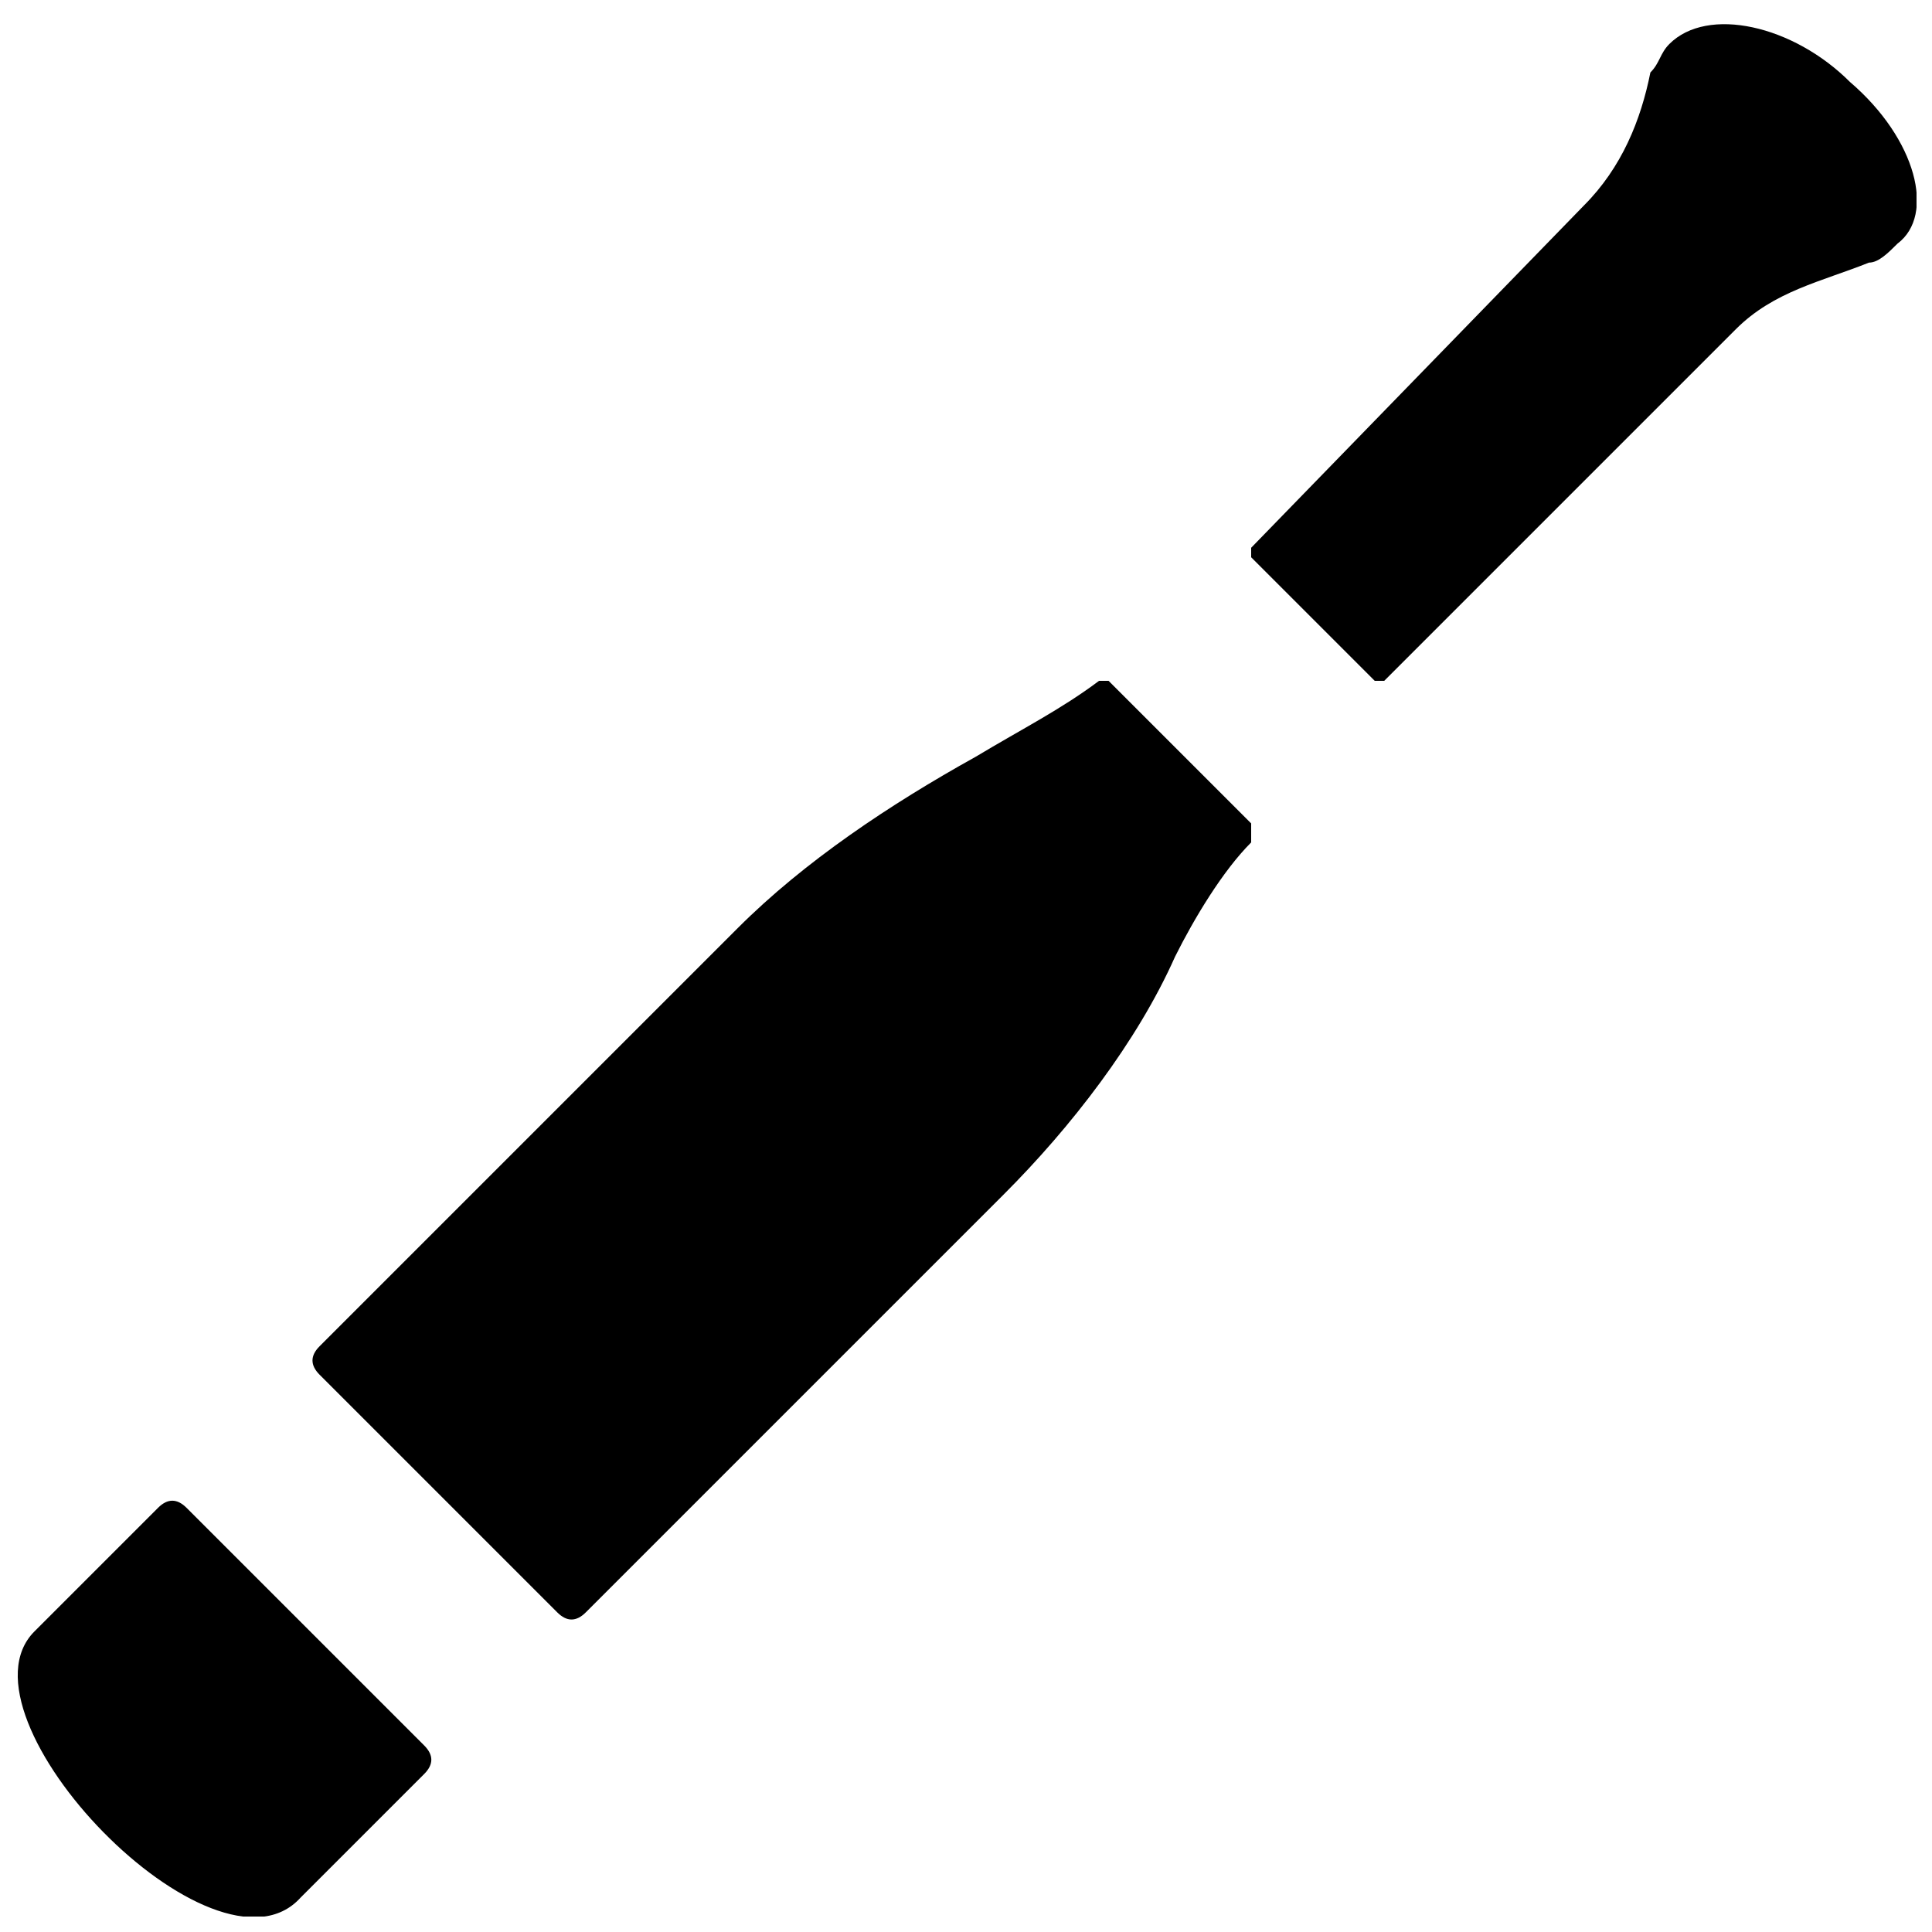 <?xml version="1.0" encoding="UTF-8"?>
<!-- Uploaded to: ICON Repo, www.svgrepo.com, Generator: ICON Repo Mixer Tools -->
<svg width="800px" height="800px" version="1.1" viewBox="144 144 512 512" xmlns="http://www.w3.org/2000/svg">
 <defs>
  <clipPath id="b">
   <path d="m148.09 541h110.91v110.9h-110.91z"/>
  </clipPath>
  <clipPath id="a">
   <path d="m475 150h176.9v175h-176.9z"/>
  </clipPath>
 </defs>
 <g clip-path="url(#b)">
  <path d="m193.44 543.59c-2.519-2.519-5.039-2.519-7.559 0l-32.746 32.746c-22.672 22.672 47.863 95.723 70.535 70.535l32.746-32.746c2.519-2.519 2.519-5.039 0-7.559z"/>
 </g>
 <path d="m475.57 362.21-37.785-37.785h-2.519c-10.078 7.559-20.152 12.594-32.746 20.152-22.672 12.598-45.344 27.711-62.977 45.344l-110.84 110.84c-2.519 2.519-2.519 5.039 0 7.559l62.977 62.977c2.519 2.519 5.039 2.519 7.559 0l110.84-110.84c17.633-17.633 35.266-40.305 45.344-62.977 5.035-10.078 12.59-22.672 20.148-30.23v-5.039z"/>
 <g clip-path="url(#a)">
  <path d="m634.27 165.73c-15.113-15.113-37.785-20.152-47.863-10.078-2.519 2.519-2.519 5.039-5.039 7.559-2.519 12.594-7.559 25.191-17.633 35.266l-88.164 90.688v2.519l32.746 32.746h2.519l93.203-93.203c10.078-10.078 22.672-12.594 35.266-17.633 2.519 0 5.039-2.519 7.559-5.039 10.078-7.559 5.039-27.711-12.594-42.824z"/>
 </g>
</svg>